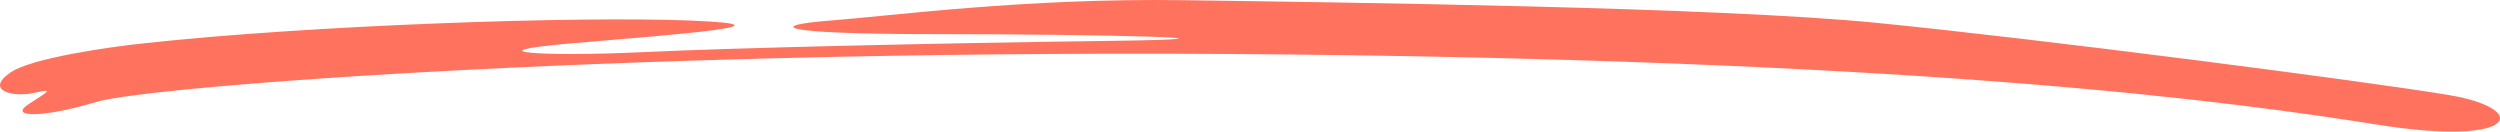 <svg width="266" height="14" viewBox="0 0 266 14" fill="none" xmlns="http://www.w3.org/2000/svg">
<path d="M1.101 7.722C3.31 6.182 11.594 4.995 15.459 4.593C33.131 2.668 61.57 1.705 73.443 2.187C85.316 2.668 72.339 3.631 61.018 4.593C49.697 5.556 57.981 6.037 68.197 5.556C78.413 5.075 99.674 4.593 117.898 4.353C136.121 4.112 117.622 3.631 99.674 3.631C81.727 3.631 82.003 2.668 88.353 2.187C94.704 1.705 109.062 -0.22 125.905 0.021C142.748 0.261 182.509 0.743 199.628 2.427C216.747 4.112 252.089 8.685 260.649 10.129C269.209 11.573 268.104 15.664 252.918 13.258C237.732 10.851 206.254 6.519 137.226 5.797C68.197 5.075 15.735 9.166 10.213 10.851C4.691 12.536 0.825 12.536 3.034 11.092C5.243 9.648 5.795 9.407 3.586 9.888C1.377 10.37 -1.66 9.648 1.101 7.722Z" fill="#FF725E"/>
</svg>
